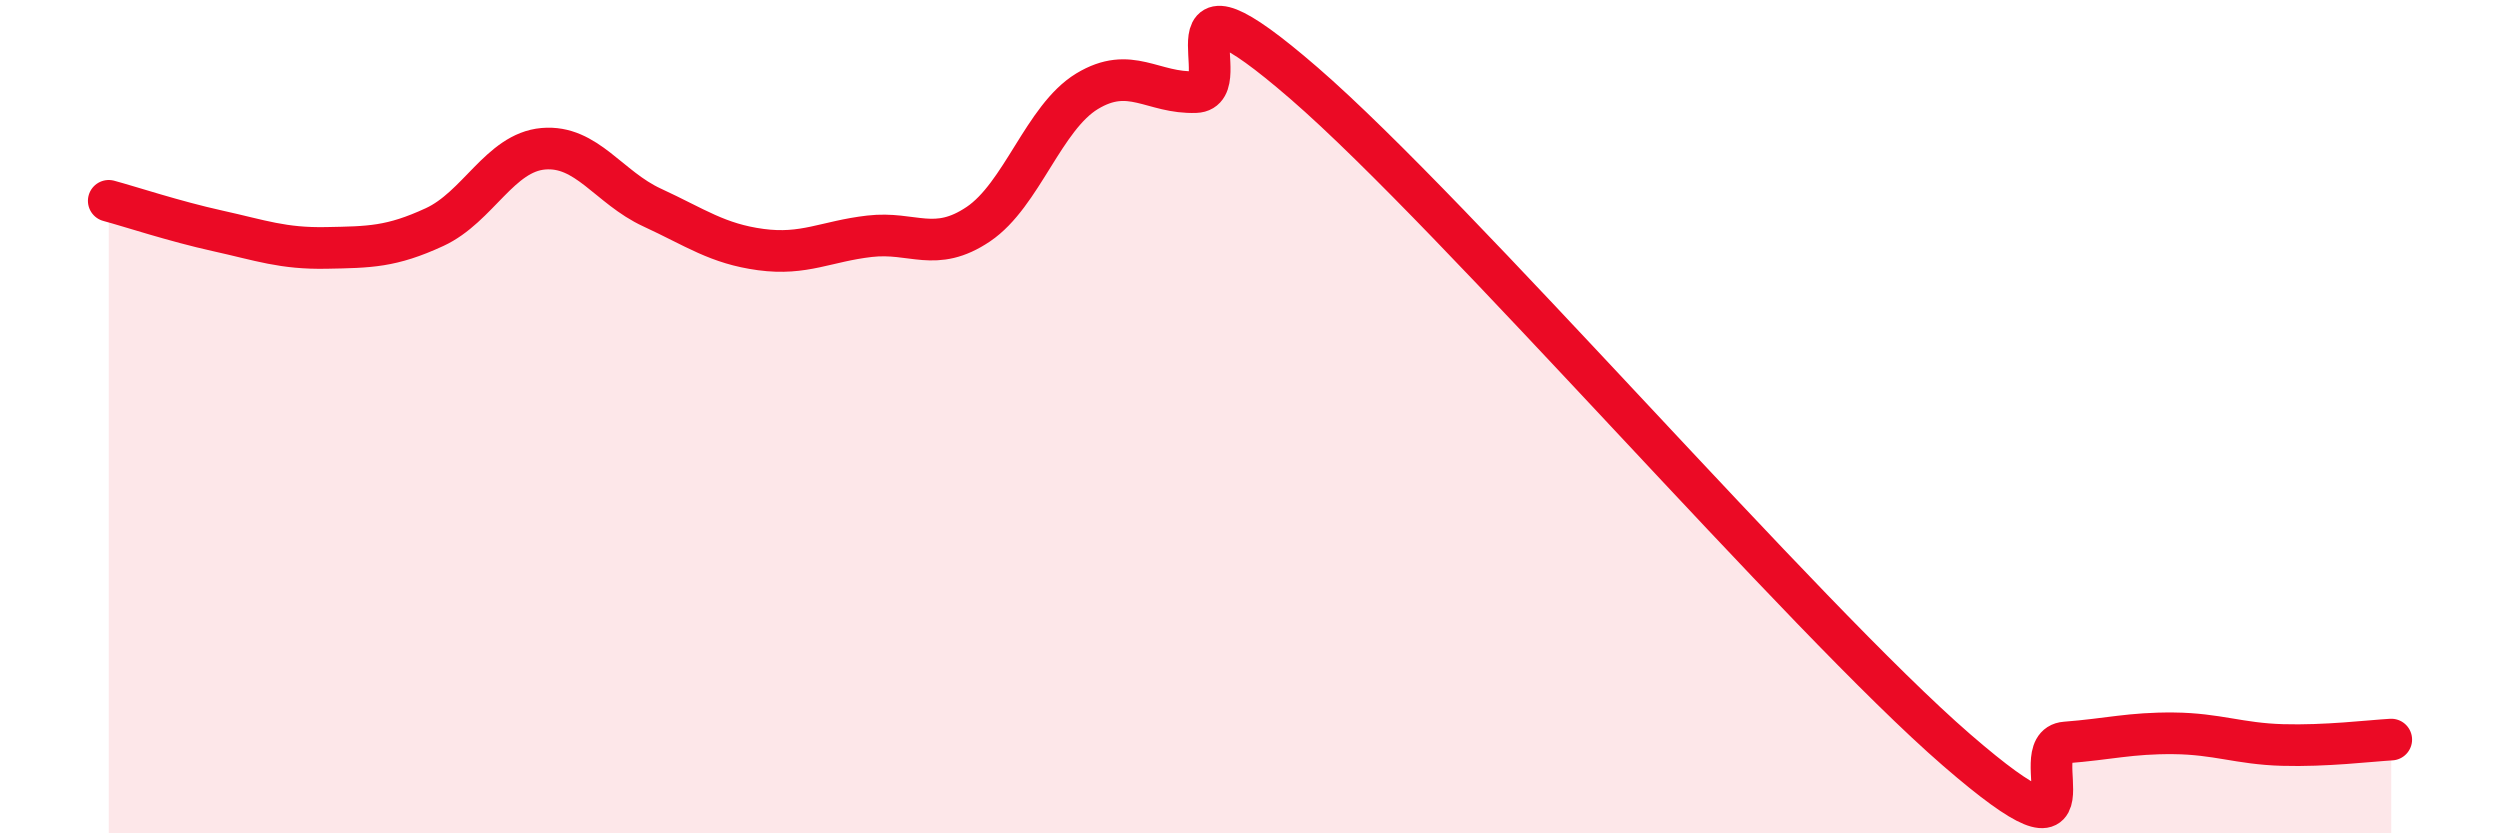 
    <svg width="60" height="20" viewBox="0 0 60 20" xmlns="http://www.w3.org/2000/svg">
      <path
        d="M 2.61,4.82 C 3.13,4.96 4.18,5.31 5.22,5.54 C 6.26,5.77 6.79,5.97 7.83,5.95 C 8.87,5.93 9.39,5.93 10.43,5.45 C 11.47,4.97 12,3.66 13.04,3.57 C 14.08,3.48 14.61,4.5 15.65,4.98 C 16.69,5.46 17.22,5.85 18.26,5.99 C 19.3,6.13 19.83,5.79 20.87,5.67 C 21.91,5.55 22.44,6.08 23.48,5.38 C 24.52,4.68 25.05,2.82 26.09,2.19 C 27.13,1.56 27.66,2.25 28.7,2.21 C 29.74,2.17 27.65,-1.16 31.3,2 C 34.95,5.16 43.31,14.84 46.96,18 C 50.61,21.16 48.53,17.9 49.57,17.82 C 50.61,17.74 51.13,17.59 52.17,17.6 C 53.21,17.61 53.74,17.85 54.78,17.88 C 55.82,17.91 56.87,17.78 57.39,17.75L57.39 20L2.61 20Z"
        fill="#EB0A25"
        opacity="0.1"
        stroke-linecap="round"
        stroke-linejoin="round"
      />
      <path
        d="M 2.61,4.82 C 3.13,4.96 4.18,5.31 5.22,5.54 C 6.26,5.77 6.79,5.97 7.83,5.95 C 8.87,5.93 9.39,5.93 10.43,5.45 C 11.47,4.97 12,3.66 13.04,3.57 C 14.08,3.48 14.61,4.5 15.65,4.98 C 16.69,5.46 17.22,5.85 18.26,5.99 C 19.3,6.13 19.83,5.79 20.87,5.67 C 21.91,5.55 22.44,6.08 23.48,5.38 C 24.52,4.68 25.05,2.82 26.09,2.19 C 27.13,1.56 27.66,2.25 28.7,2.21 C 29.74,2.17 27.65,-1.16 31.3,2 C 34.95,5.16 43.31,14.84 46.96,18 C 50.61,21.16 48.53,17.9 49.57,17.82 C 50.61,17.74 51.13,17.59 52.17,17.6 C 53.21,17.61 53.74,17.85 54.78,17.88 C 55.82,17.91 56.87,17.78 57.39,17.75"
        stroke="#EB0A25"
        stroke-width="1"
        fill="none"
        stroke-linecap="round"
        stroke-linejoin="round"
      />
    </svg>
  